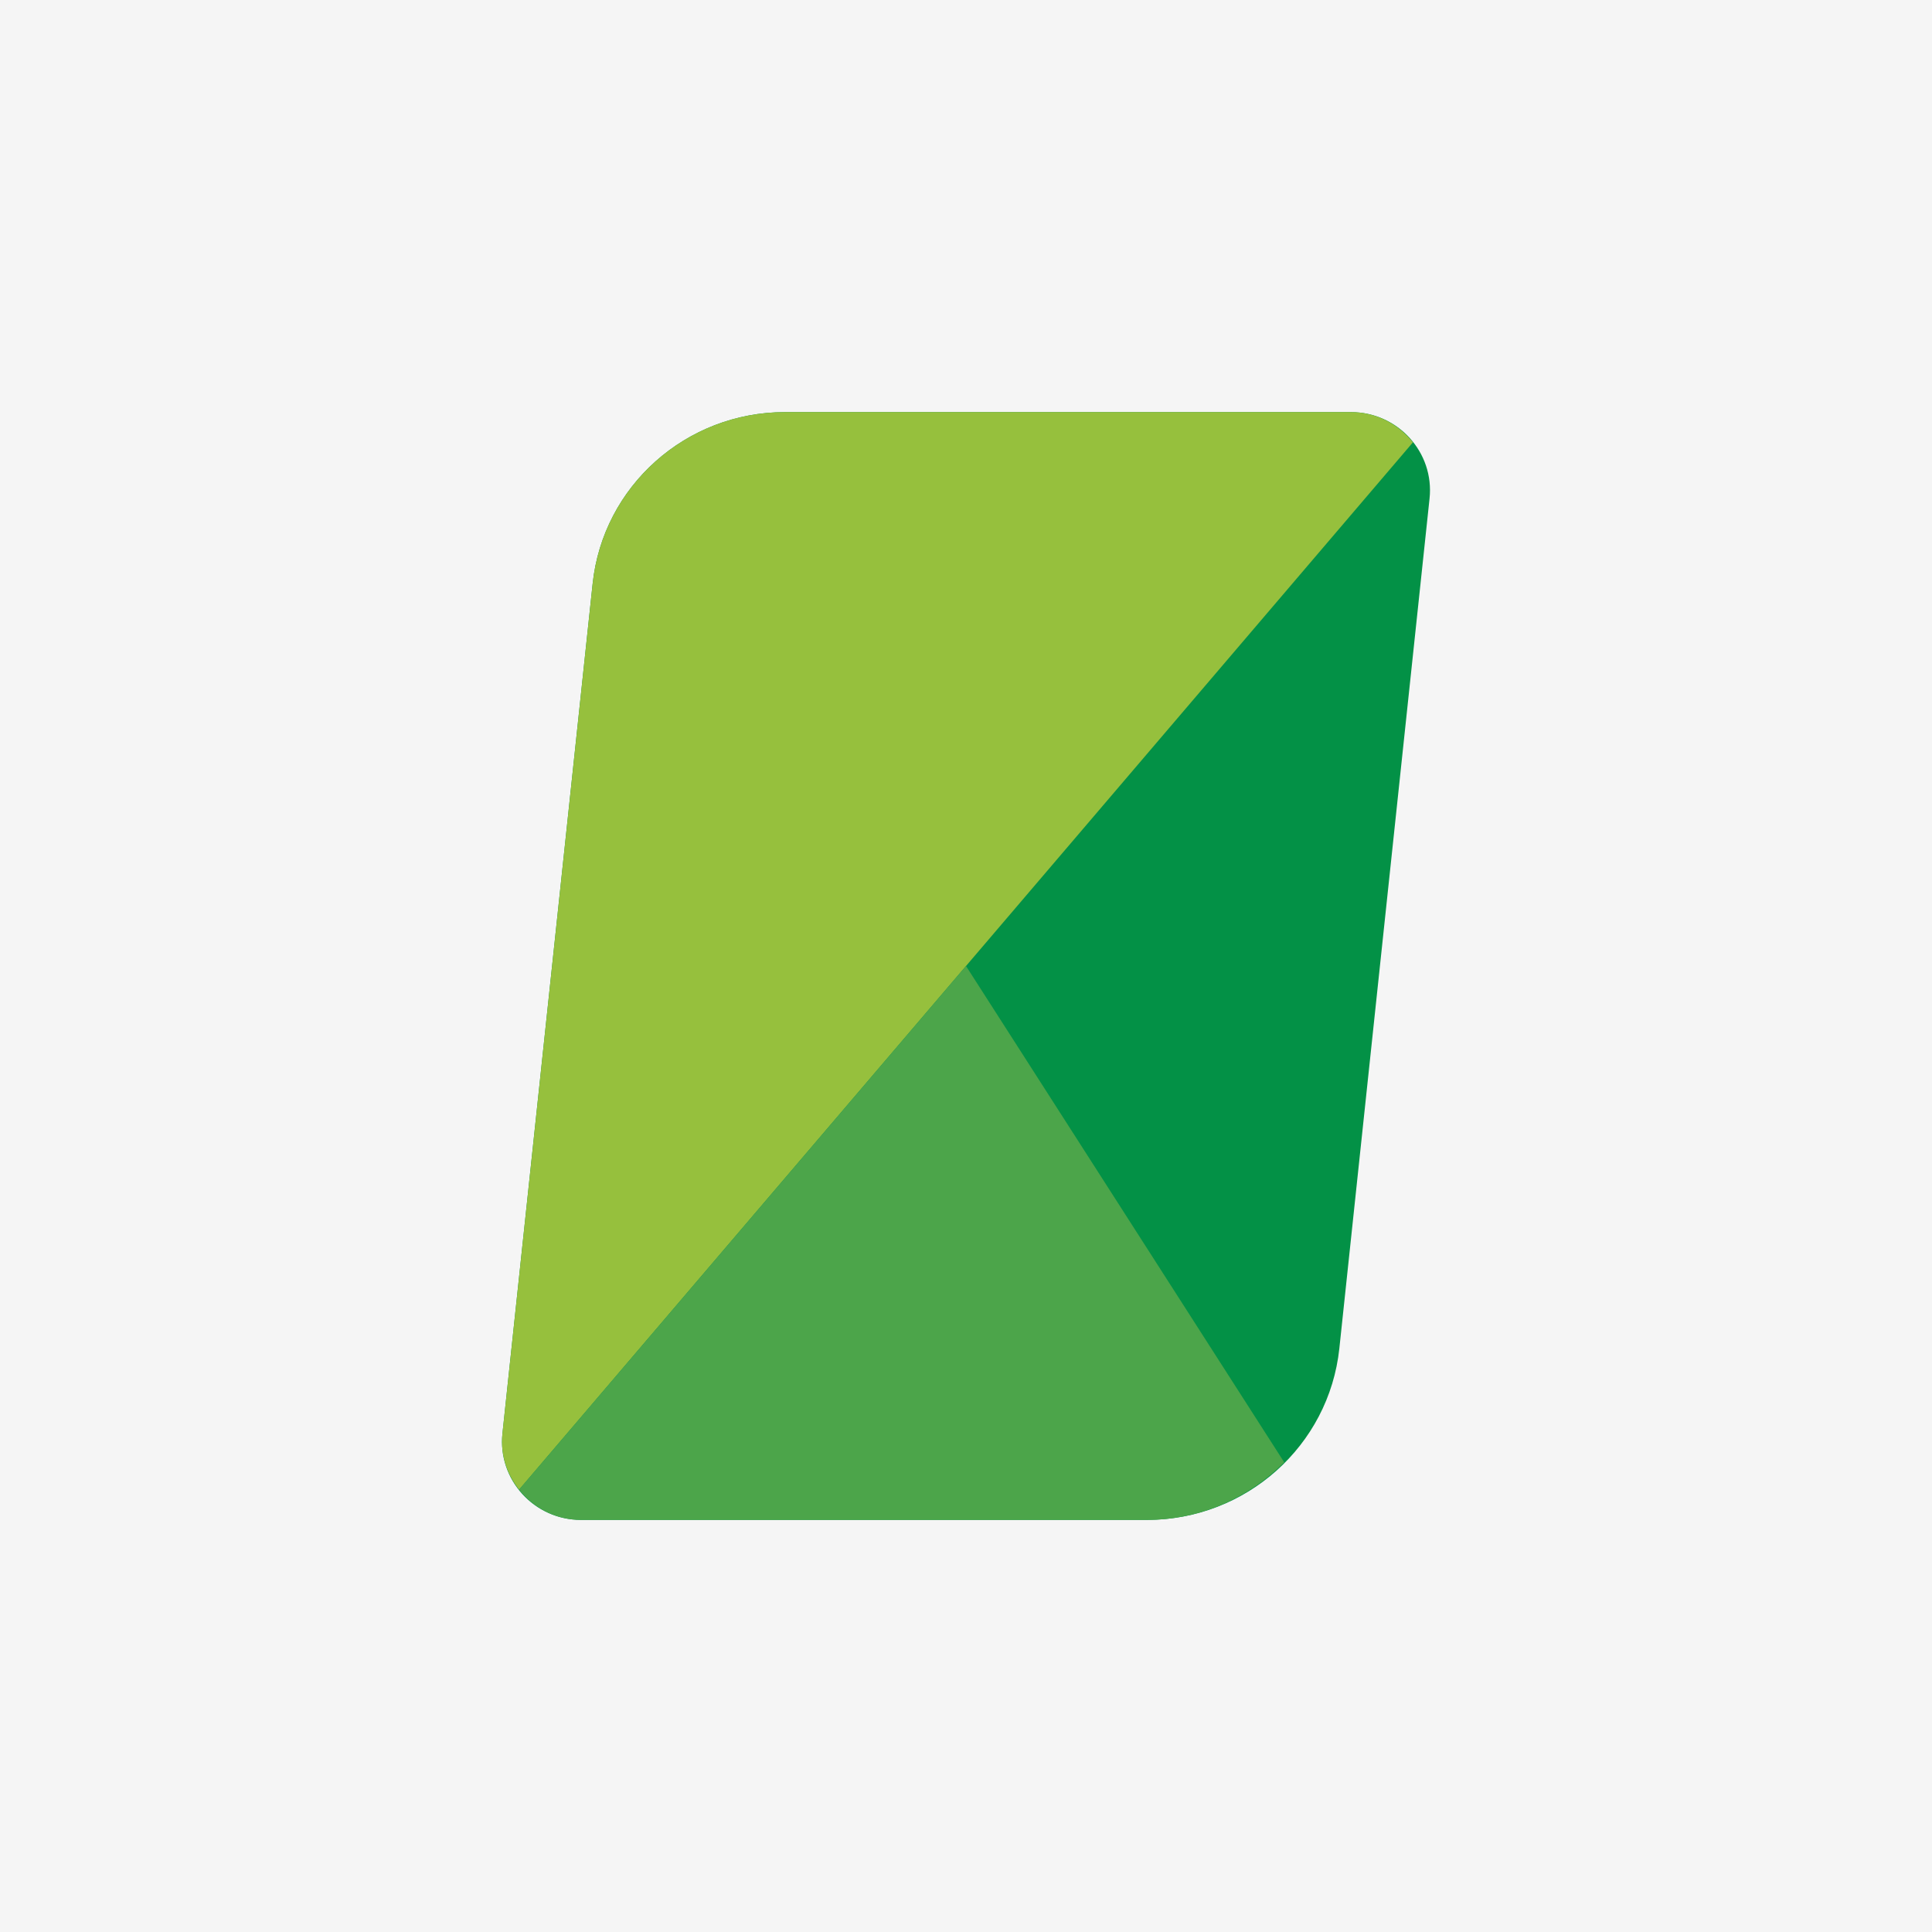 <?xml version="1.0" encoding="UTF-8"?>
<svg data-bbox="0 0 216.339 216.339" viewBox="0 0 216.339 216.339" height="216.339" width="216.339" xmlns="http://www.w3.org/2000/svg" data-type="color">
    <g>
        <path fill="#f5f5f5" d="M216.339 0v216.339H0V0h216.339z" data-color="1"/>
        <path d="M151.282 46.147H87.9c-11.083 0-20.377 8.287-21.537 19.202l-10.101 95.172c-.548 5.17 3.546 9.672 8.795 9.672h63.382c11.083 0 20.377-8.288 21.537-19.202l10.101-95.171c.549-5.17-3.545-9.673-8.795-9.673Z" fill="#039146" data-color="2"/>
        <path d="M151.282 46.147H87.9c-11.083 0-20.377 8.287-21.537 19.202l-10.101 95.172c-.251 2.366.503 4.568 1.863 6.287l100.09-117.275c-1.611-2.036-4.085-3.385-6.932-3.385Z" fill="#96c03d" data-color="3"/>
        <path d="M58.125 166.807c1.611 2.037 4.085 3.385 6.932 3.385h63.382c6.001 0 11.423-2.483 15.367-6.444l-35.637-55.58-50.045 58.638Z" fill="#4ca54a" data-color="4"/>
    </g>
</svg>
